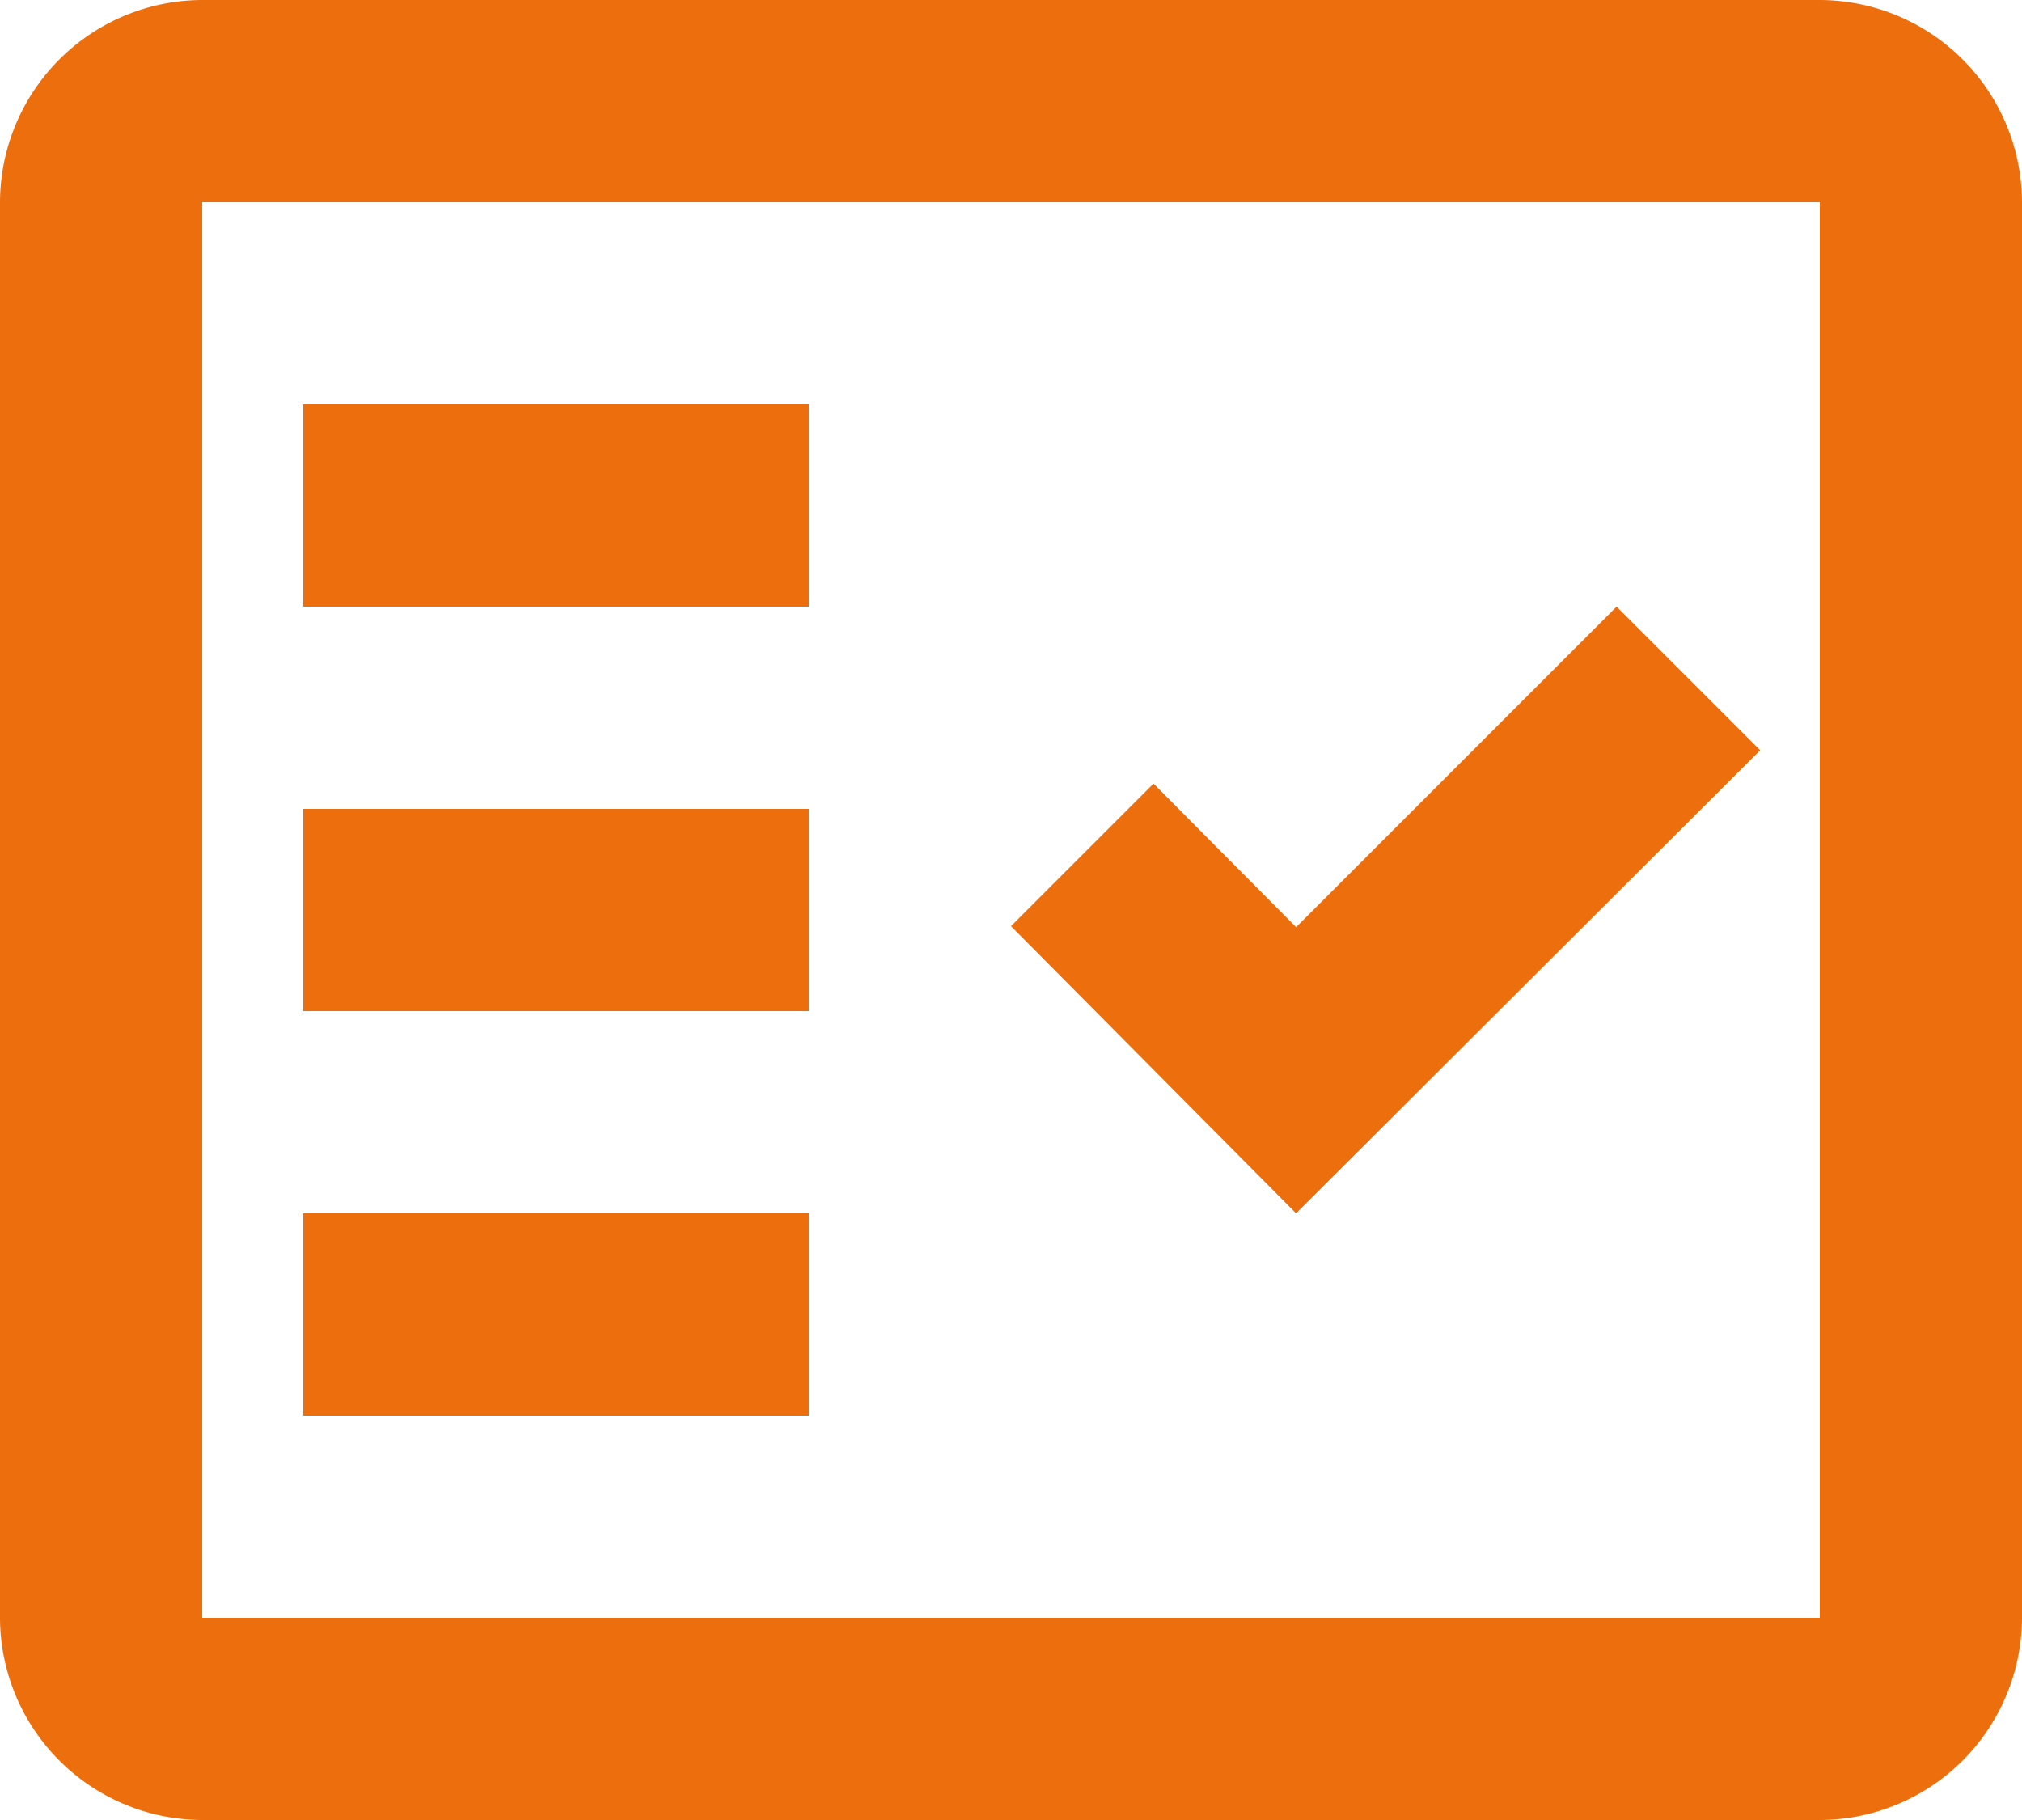 <svg data-name="Grupo 6265" xmlns="http://www.w3.org/2000/svg" width="40" height="36" viewBox="0 0 40 36">
    <g id="Grupo_6264" data-name="Grupo 6264">
        <path id="Caminho_8665" data-name="Caminho 8665"
            d="M38,3H6A4.012,4.012,0,0,0,2,7V35a4.012,4.012,0,0,0,4,4H38a4.012,4.012,0,0,0,4-4V7A4.012,4.012,0,0,0,38,3Zm0,32H6V7H38Z"
            transform="translate(-2 -3)" fill="#ec6e0c" fill-rule="evenodd" />
        <path id="Caminho_8666" data-name="Caminho 8666"
            d="M26.82,11.84,23.98,9l-6.34,6.34L14.82,12.5,12,15.32,17.64,21Z" transform="translate(8 3)" fill="#ec6e0c"
            fill-rule="evenodd" />
        <rect id="Retângulo_1096" data-name="Retângulo 1096" width="10" height="4" transform="translate(6 8)"
            fill="#ec6e0c" />
        <rect id="Retângulo_1097" data-name="Retângulo 1097" width="10" height="4" transform="translate(6 16)"
            fill="#ec6e0c" />
        <rect id="Retângulo_1098" data-name="Retângulo 1098" width="10" height="4" transform="translate(6 24)"
            fill="#ec6e0c" />
    </g>
</svg>